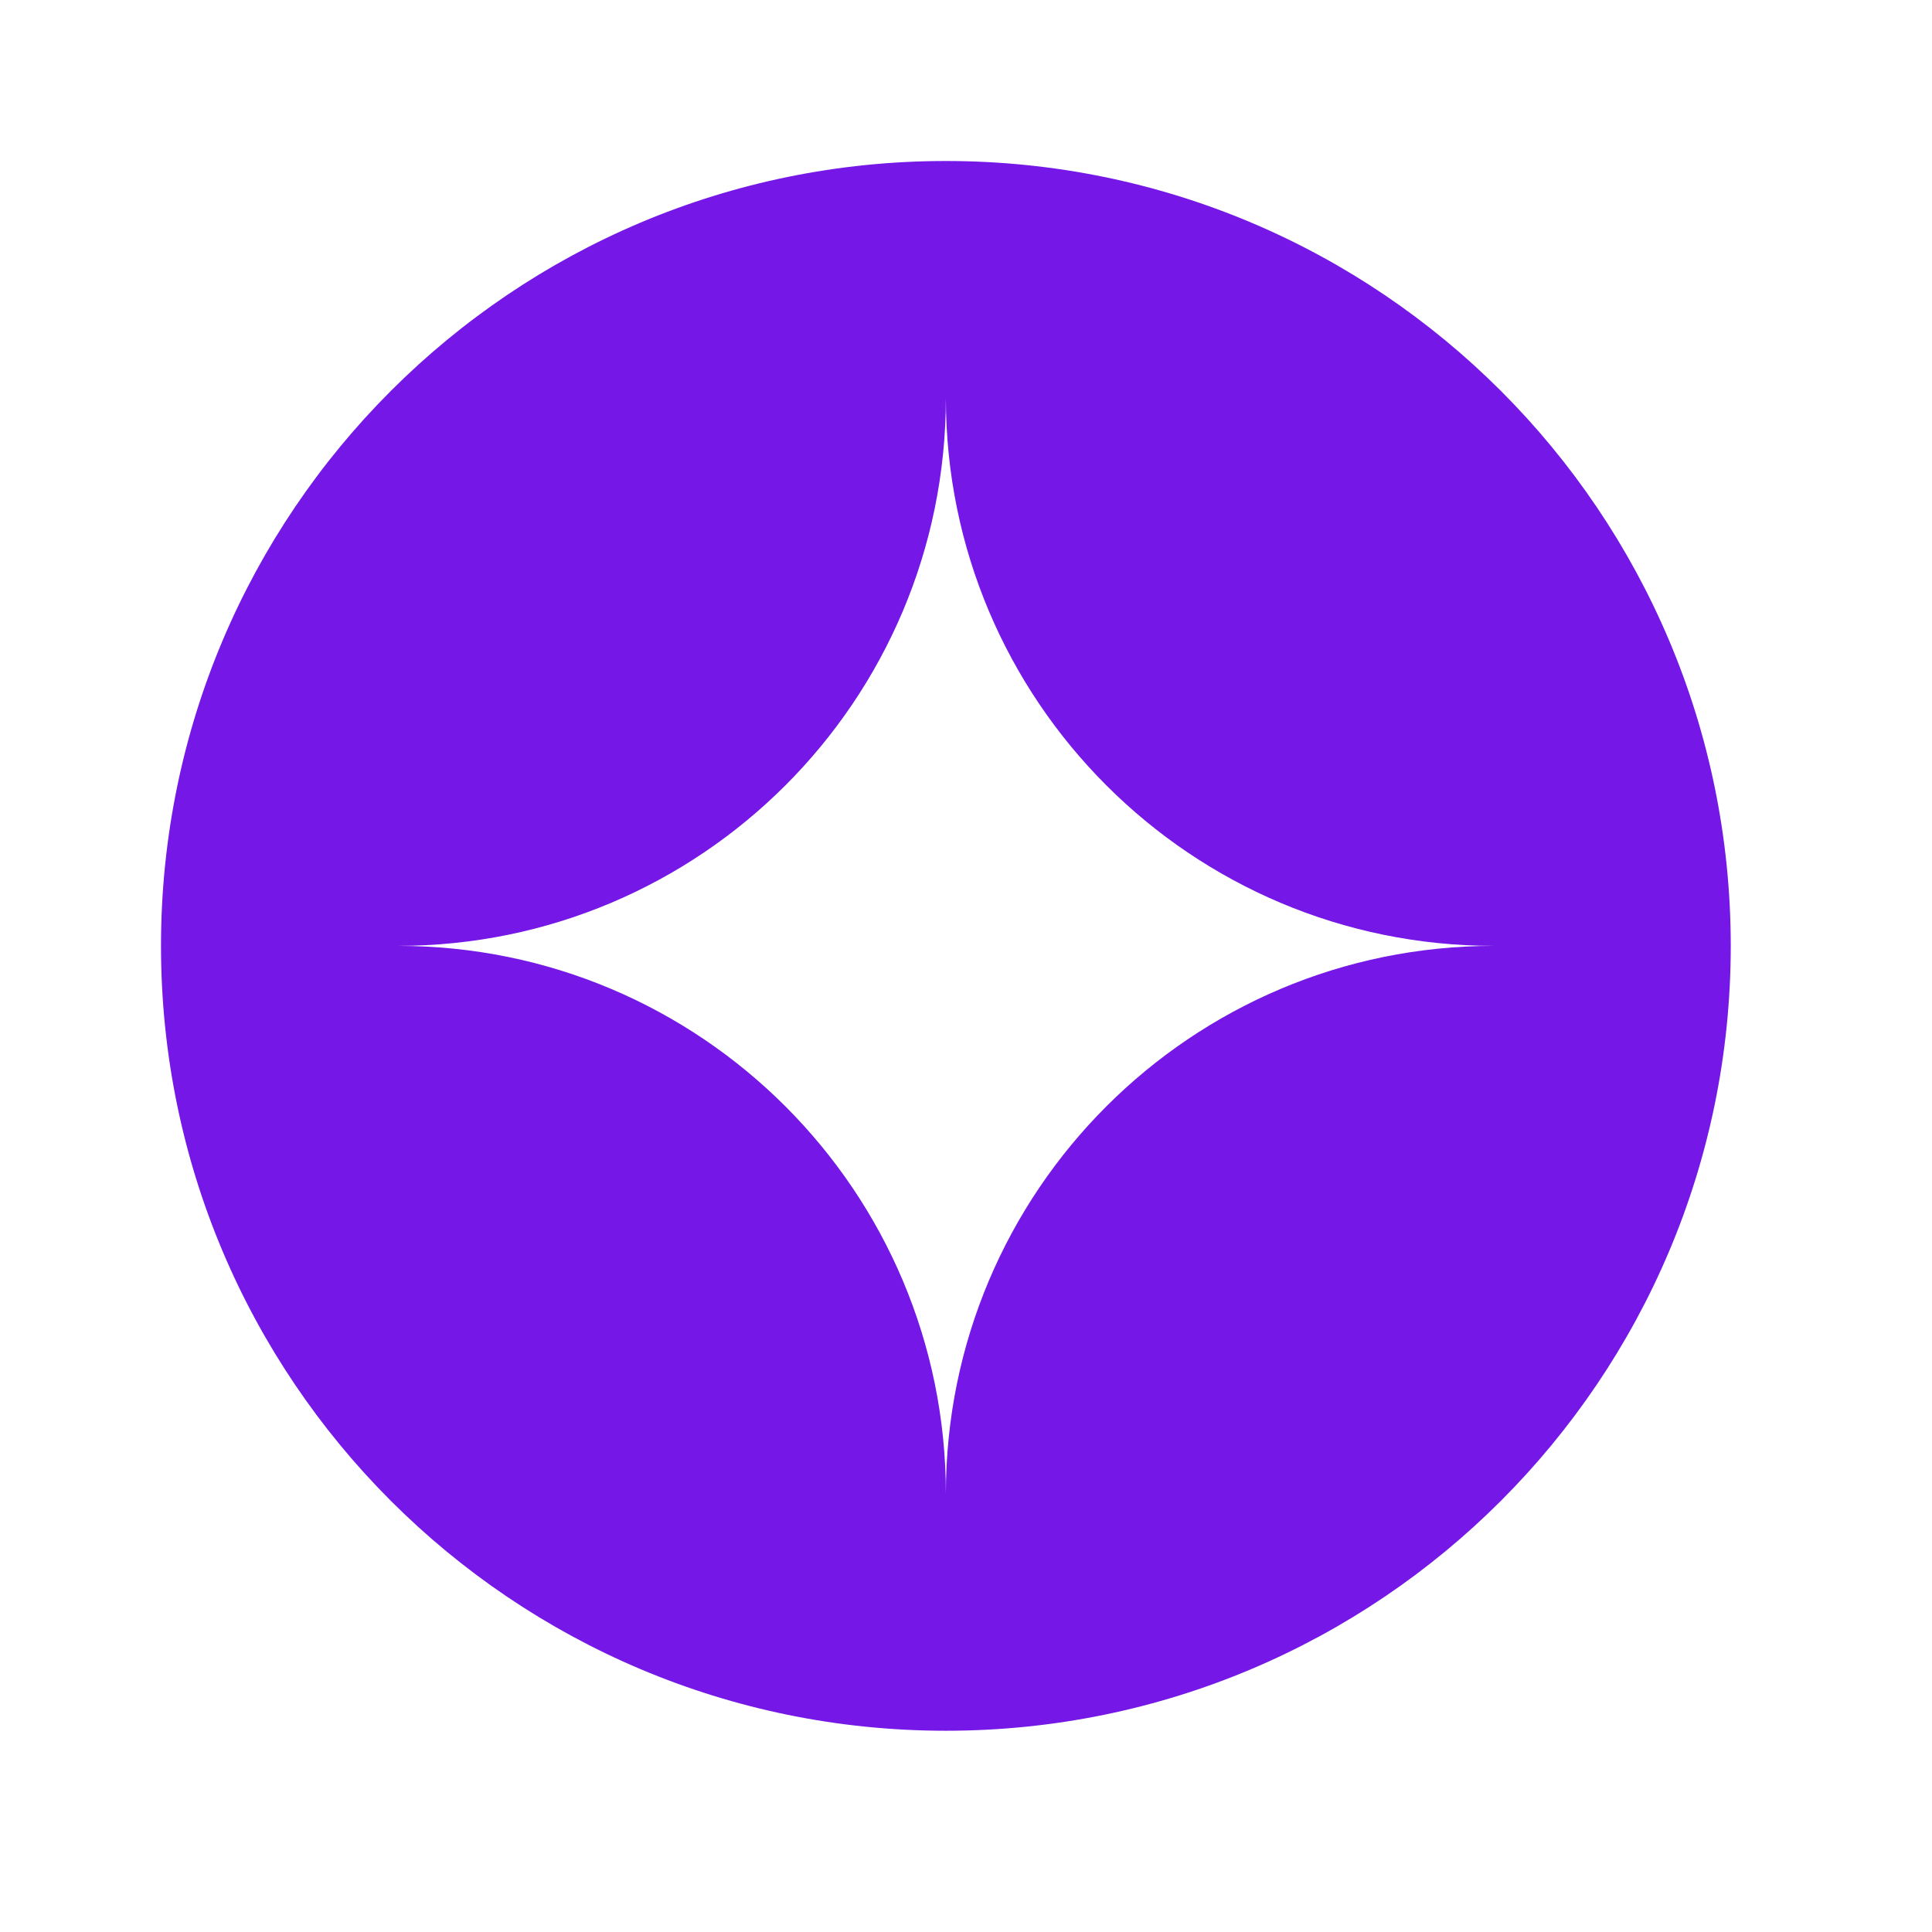 <svg width="24" height="24"  viewBox="4 4 24 24" fill="none" xmlns="http://www.w3.org/2000/svg">
<g id="Frame 1321316864">
<path id="Vector" fill-rule="evenodd" clip-rule="evenodd" d="M25.5 15.75C25.5 21.135 21.135 25.5 15.75 25.5C10.365 25.5 6 21.135 6 15.75C6 10.365 10.365 6 15.75 6C21.135 6 25.5 10.365 25.5 15.75ZM15.75 8.943C15.75 12.704 12.701 15.75 8.943 15.75C12.704 15.75 15.75 18.799 15.75 22.557C15.75 18.796 18.799 15.75 22.557 15.75C18.796 15.75 15.75 12.701 15.75 8.943Z" fill="#7517E6"/>
</g>
</svg>
